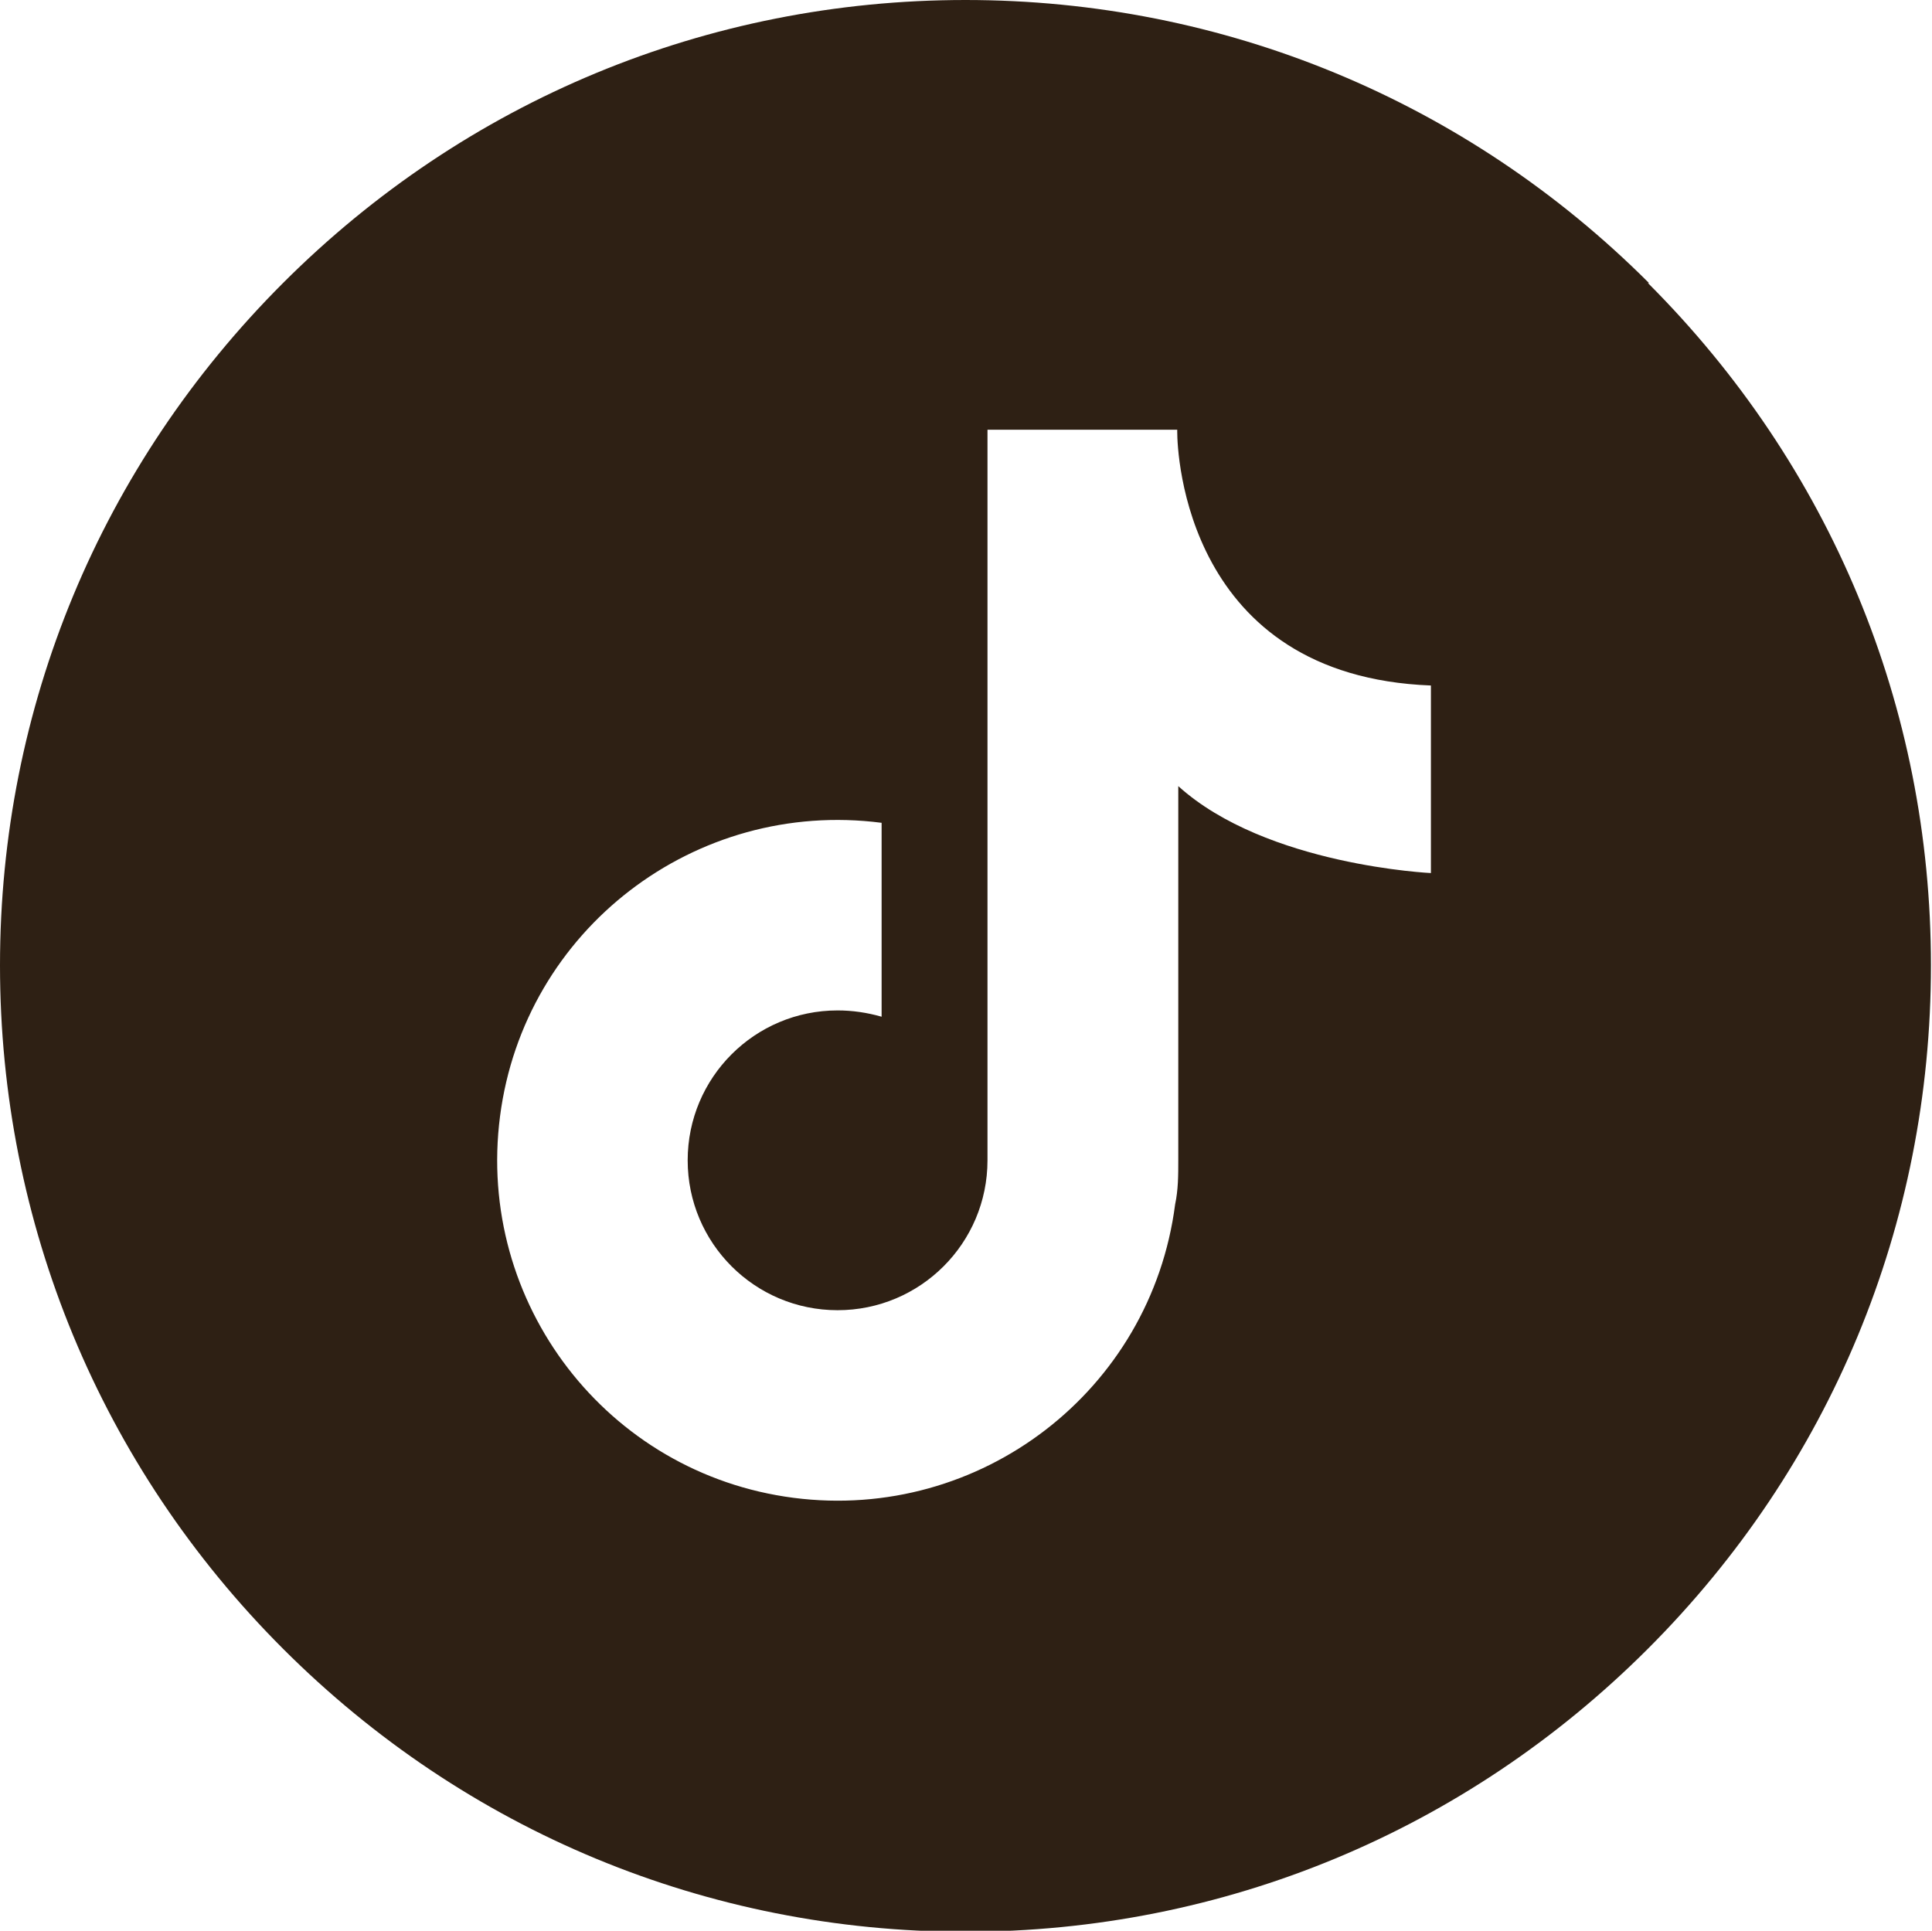 <?xml version="1.0" encoding="UTF-8"?>
<svg xmlns="http://www.w3.org/2000/svg" id="Layer_1" data-name="Layer 1" viewBox="0 0 18.43 18.42">
  <defs>
    <style>
      .cls-1 {
        fill: #2e2014;
      }
    </style>
  </defs>
  <path class="cls-1" d="M15.73,2.7C13.99.96,11.67,0,9.21,0S4.44.96,2.7,2.7C.96,4.44,0,6.75,0,9.21s.96,4.78,2.7,6.52,4.05,2.7,6.51,2.7,4.77-.96,6.51-2.7c1.74-1.74,2.7-4.05,2.7-6.52s-.96-4.77-2.7-6.51ZM13.66,8.33s-1.58-.07-2.42-.83v3.43s0,.09,0,.14c0,.14,0,.28-.03.42-.23,1.78-1.86,3.03-3.64,2.8-1.78-.23-3.03-1.86-2.8-3.64.23-1.78,1.86-3.03,3.64-2.8v1.85c-.14-.04-.28-.06-.42-.06-.79,0-1.43.64-1.43,1.43,0,.79.64,1.43,1.43,1.43s1.43-.64,1.43-1.43v-6.97h1.81v.02c0,.2.08,2.33,2.42,2.42v1.79Z"></path>
</svg>

